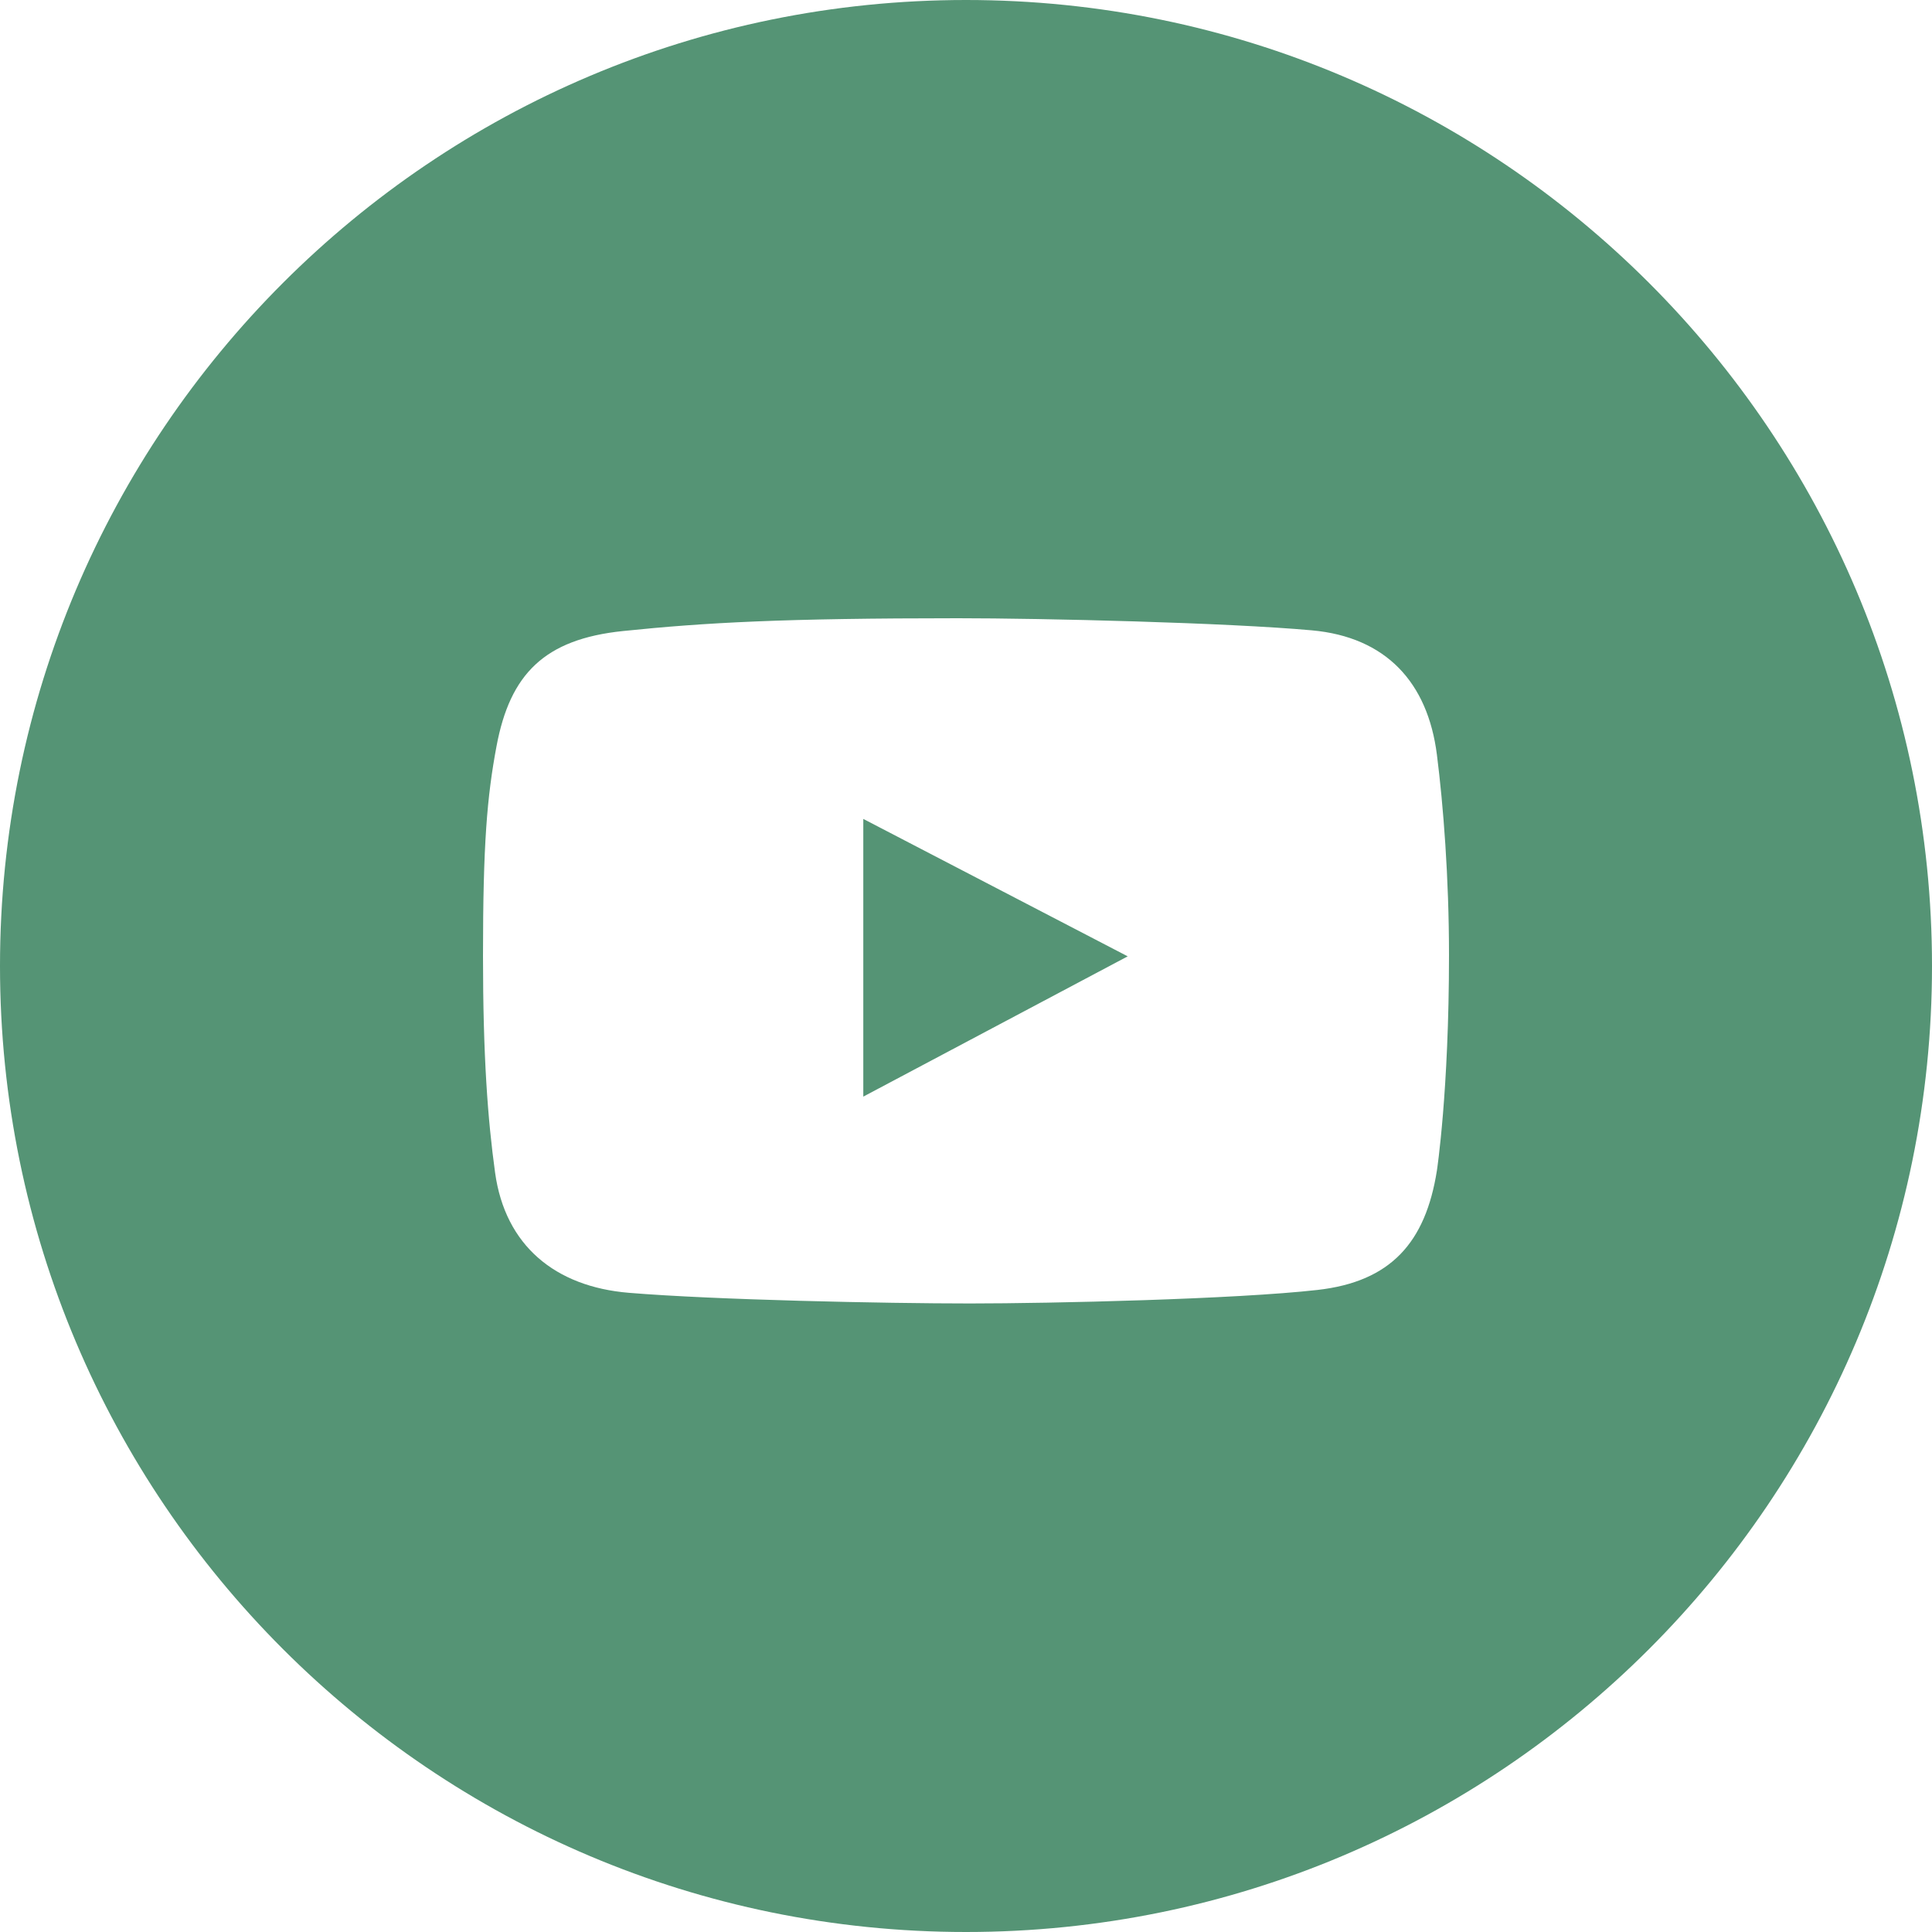 <?xml version="1.0" encoding="UTF-8"?> <svg xmlns="http://www.w3.org/2000/svg" width="100" height="100" viewBox="0 0 100 100" fill="none"><g clip-path="url(#clip0_2121_8)"><path fill-rule="evenodd" clip-rule="evenodd" d="M50 100C77.614 100 100 77.614 100 50C100 22.386 77.614 0 50 0C22.386 0 0 22.386 0 50C0 77.614 22.386 100 50 100ZM67.9 32.626C71.738 32.972 73.9 35.321 74.374 39.064C74.706 41.676 75 45.416 75 49.439C75 56.503 74.374 60.587 74.374 60.587C73.786 64.315 71.984 66.339 68.194 66.767C63.959 67.247 54.434 67.467 50.202 67.467C45.822 67.467 36.965 67.283 32.542 66.915C28.742 66.598 26.148 64.475 25.626 60.697C25.246 57.945 25 54.675 25 49.475C25 43.687 25.209 41.237 25.7 38.622C26.399 34.89 28.18 33.082 32.248 32.662C36.516 32.221 40.55 32 49.577 32C53.99 32 63.505 32.228 67.9 32.626ZM44.684 42.387V56.761L58.37 49.5L44.684 42.387Z" fill="#559475"></path></g><defs><clipPath id="clip0_2121_8"><rect width="100" height="100" fill="white"></rect></clipPath></defs></svg> 